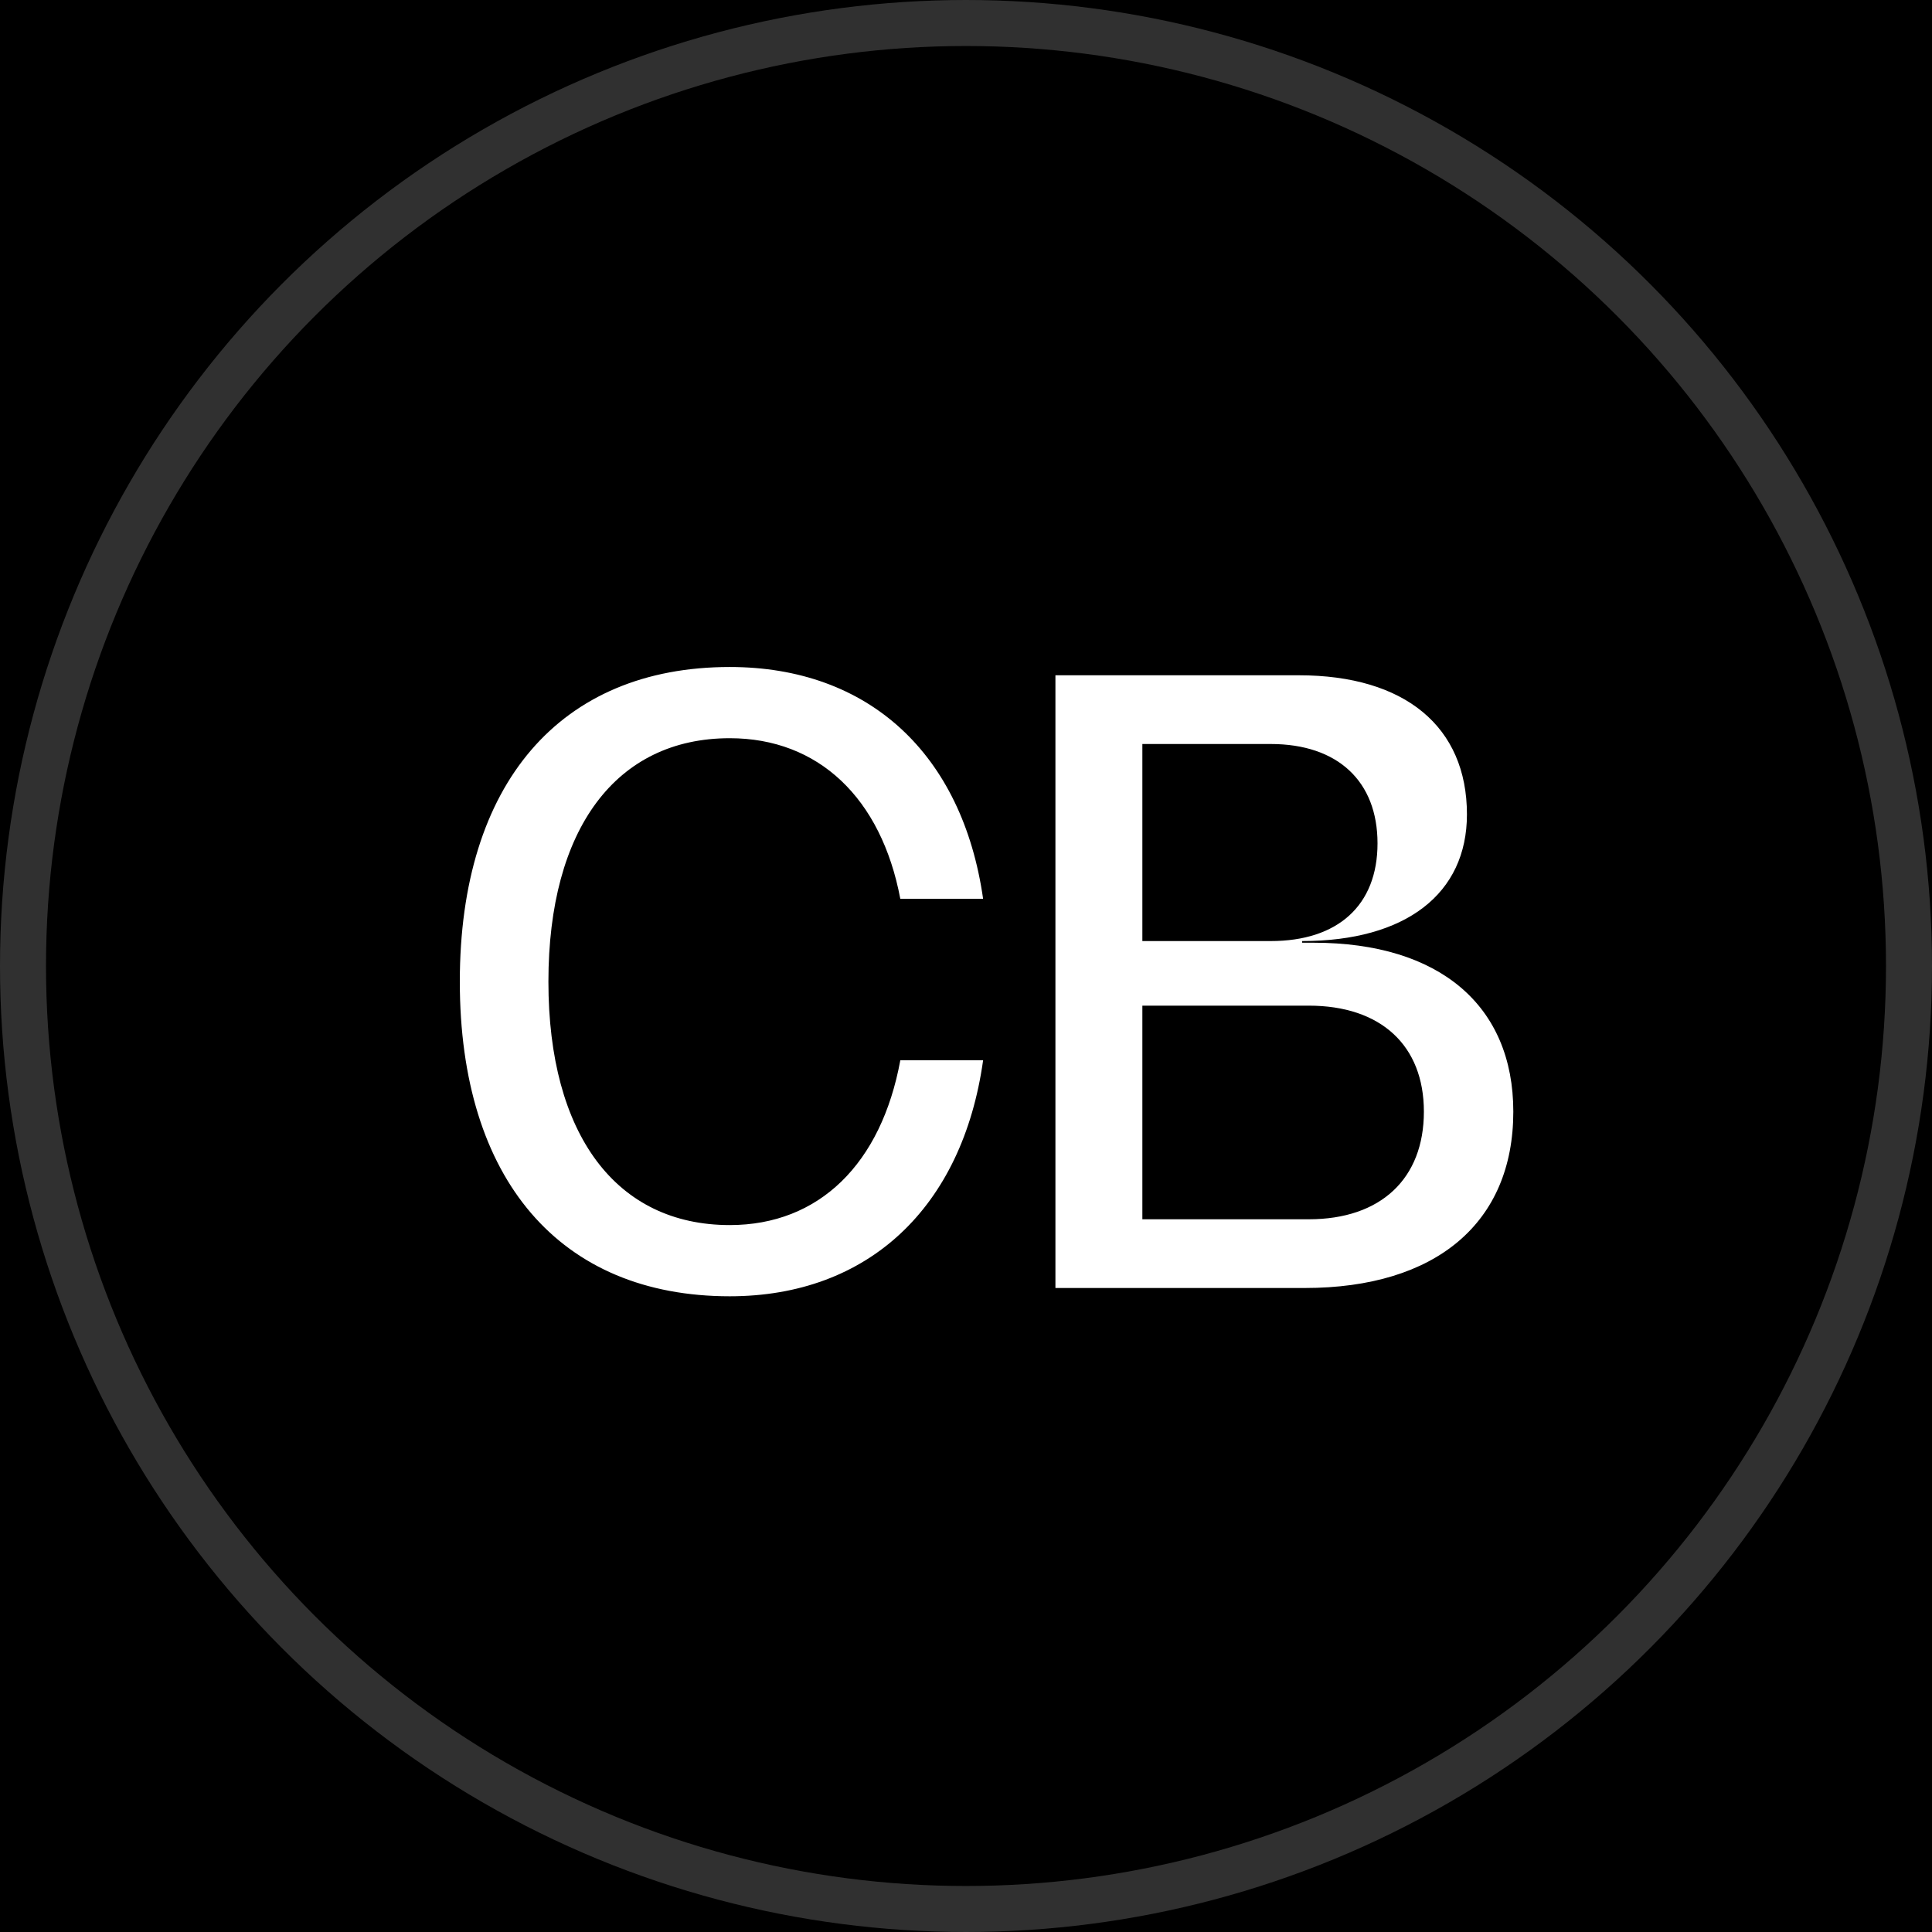 <?xml version="1.0" encoding="UTF-8"?>
<svg width="42px" height="42px" viewBox="0 0 42 42" version="1.1" xmlns="http://www.w3.org/2000/svg" xmlns:xlink="http://www.w3.org/1999/xlink" style="background: #000000;">
    <title>Icons / Social Media / CB</title>
    <g id="Icons-/-Social-Media-/-CB" stroke="none" stroke-width="1" fill="none" fill-rule="evenodd">
        <rect fill="#000000" x="0" y="0" width="42" height="42"></rect>
        <circle id="Oval" stroke="#303030" cx="21" cy="21" r="20.5"></circle>
        <path d="M15.864,28.18 C18.87,28.18 20.922,26.254 21.372,23.05 L19.572,23.05 C19.158,25.3 17.808,26.632 15.864,26.632 C13.398,26.632 11.922,24.67 11.922,21.34 C11.922,18.01 13.398,16.048 15.864,16.048 C17.79,16.048 19.158,17.344 19.572,19.54 L21.372,19.54 C20.922,16.39 18.888,14.5 15.864,14.5 C12.174,14.5 9.996,17.038 9.996,21.34 C9.996,25.642 12.174,28.18 15.864,28.18 Z M28.362,28 C31.224,28 32.898,26.578 32.898,24.166 C32.898,21.862 31.296,20.494 28.56,20.494 L28.308,20.494 L28.308,20.458 C30.558,20.458 31.89,19.432 31.89,17.704 C31.89,15.796 30.54,14.68 28.236,14.68 L22.944,14.68 L22.944,28 L28.362,28 Z M27.624,20.458 L24.834,20.458 L24.834,16.174 L27.624,16.174 C29.082,16.174 29.946,16.984 29.946,18.334 C29.946,19.684 29.082,20.458 27.624,20.458 Z M28.452,26.506 L24.834,26.506 L24.834,21.862 L28.452,21.862 C30.018,21.862 30.954,22.726 30.954,24.166 C30.954,25.624 30.018,26.506 28.452,26.506 Z" id="CB" fill="#FFFFFF"></path>
    </g>
</svg>